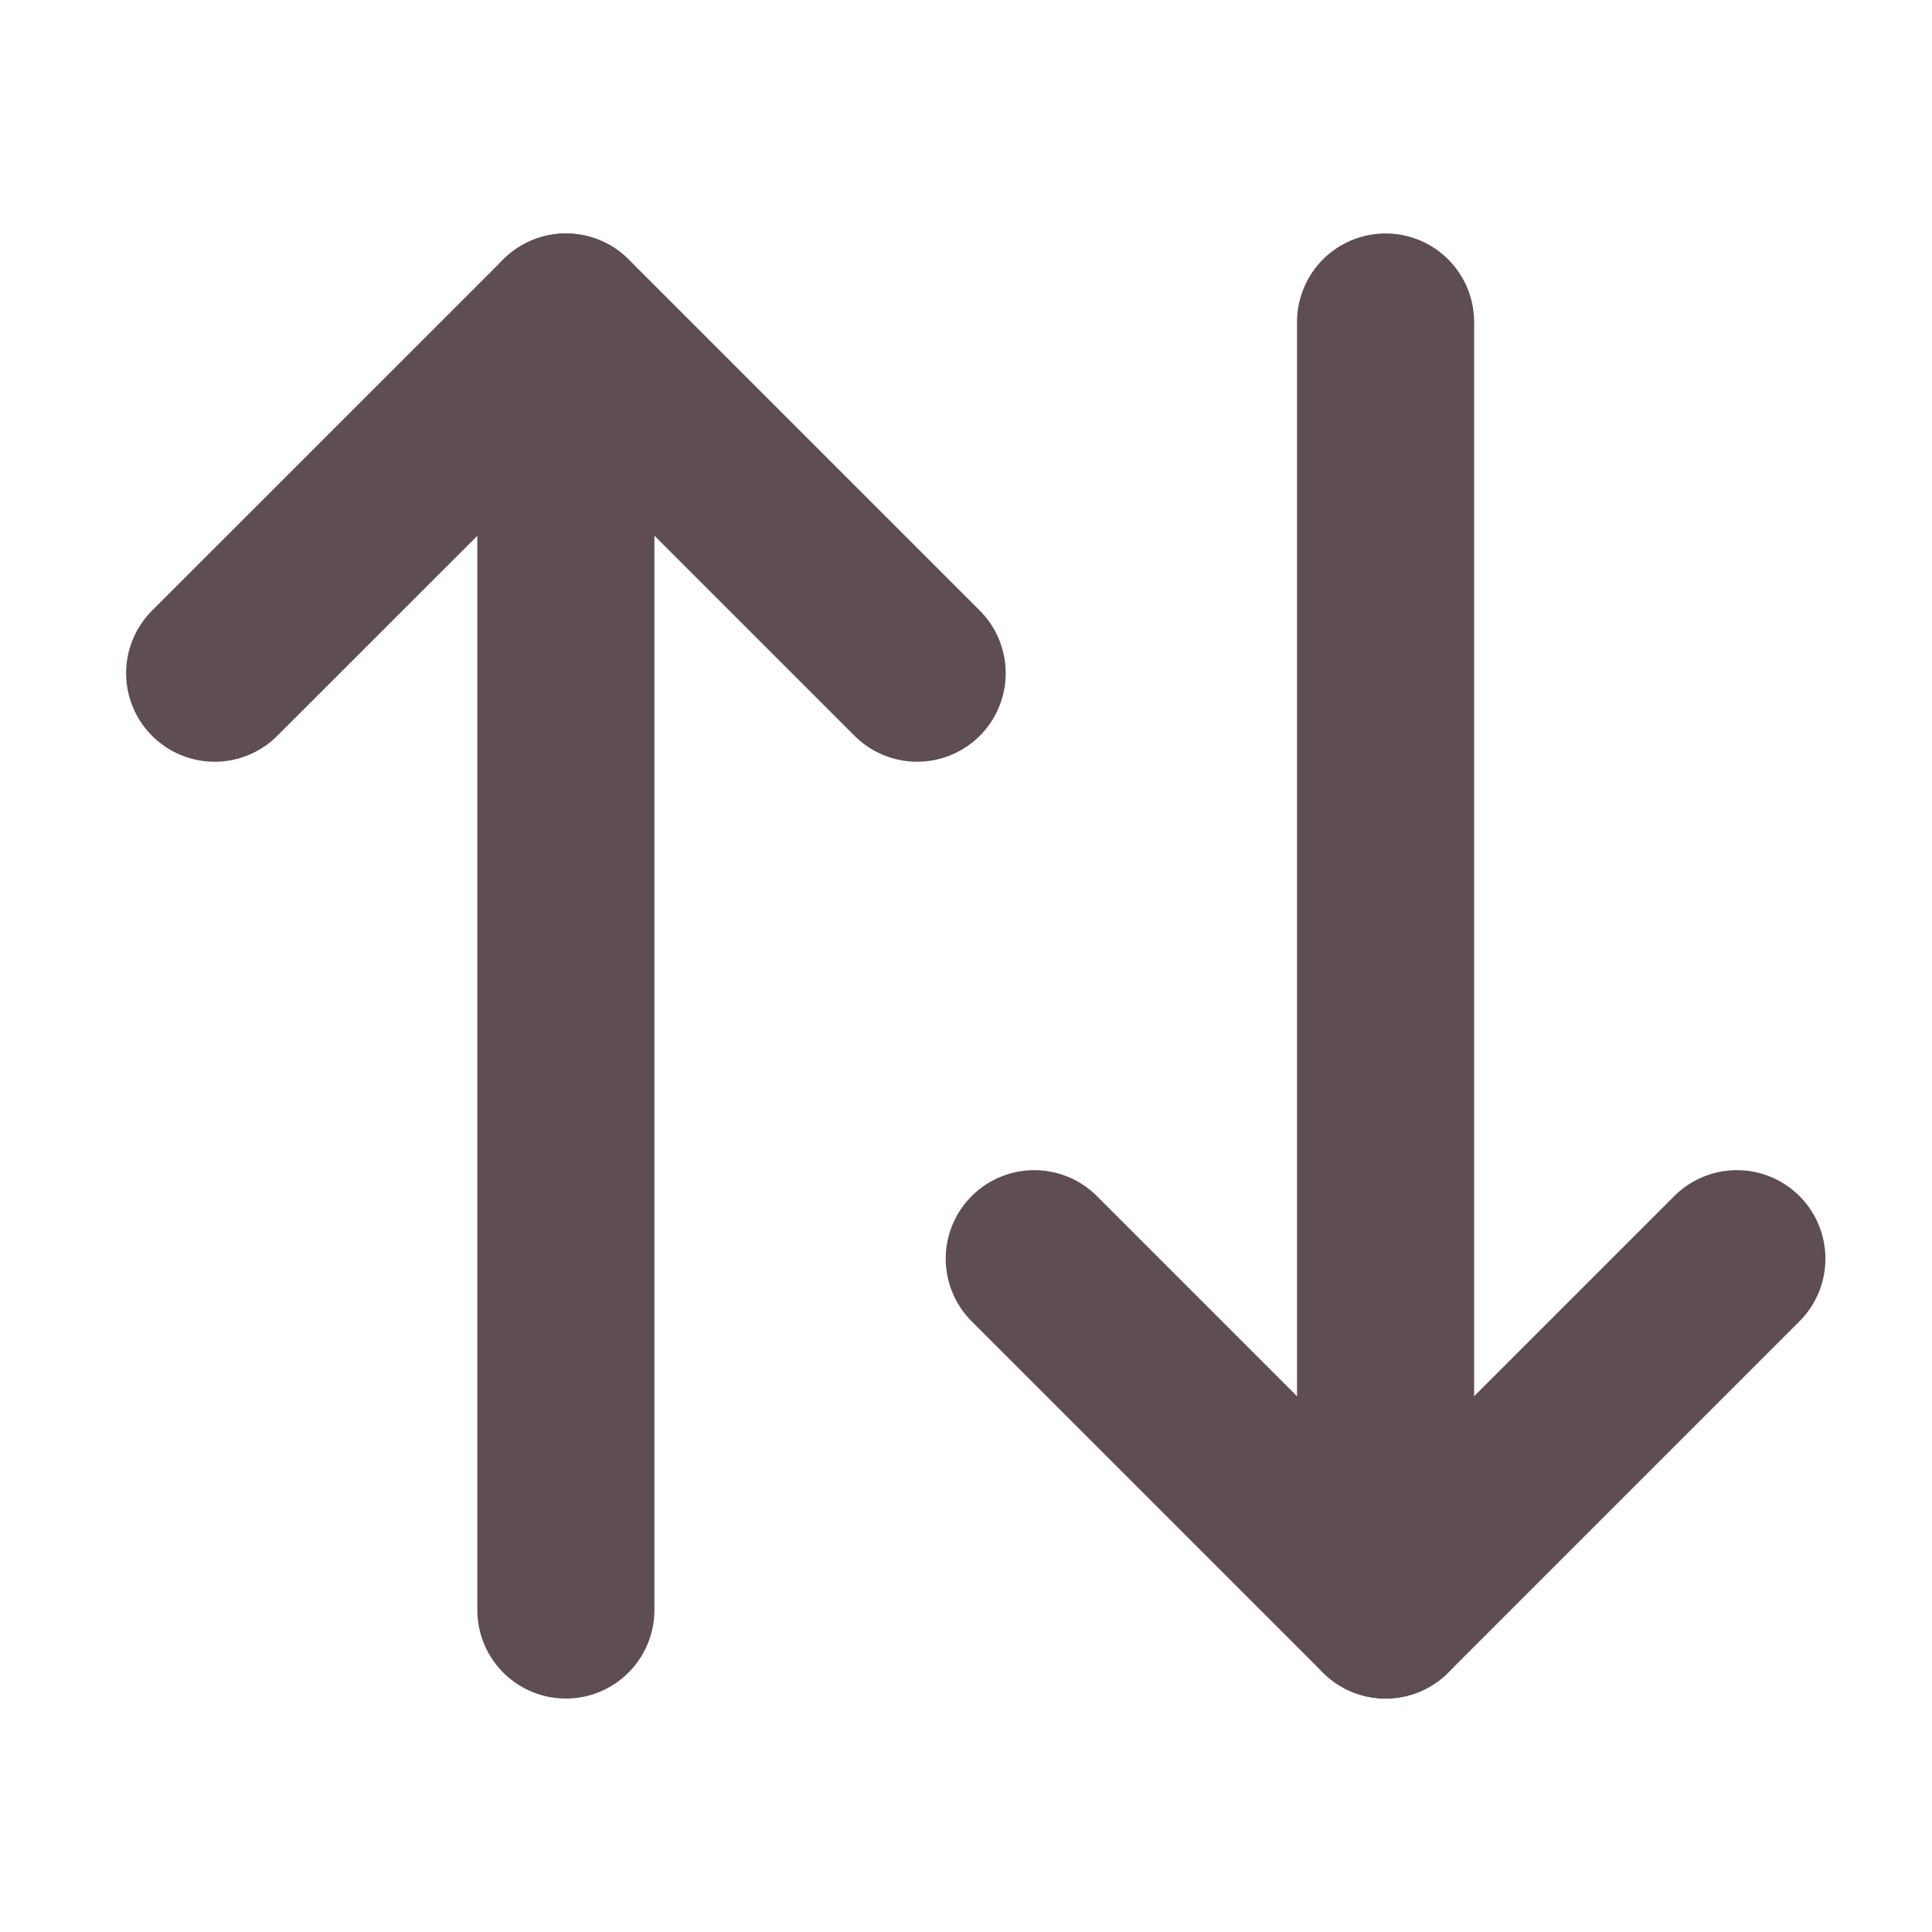 <svg width="18" height="18" viewBox="0 0 18 18" fill="none" xmlns="http://www.w3.org/2000/svg">
<path d="M9.636 11.727L12.909 15L16.182 11.727" stroke="#5F4D54" stroke-width="1.65" stroke-linecap="round" stroke-linejoin="round"/>
<path d="M8.545 6.272L5.273 3L2 6.272" stroke="#5F4D54" stroke-width="1.65" stroke-linecap="round" stroke-linejoin="round"/>
<path d="M12.909 15L12.909 3" stroke="#5F4D54" stroke-width="1.65" stroke-linecap="round" stroke-linejoin="round"/>
<path d="M5.272 3L5.272 15" stroke="#5F4D54" stroke-width="1.65" stroke-linecap="round" stroke-linejoin="round"/>
</svg>

